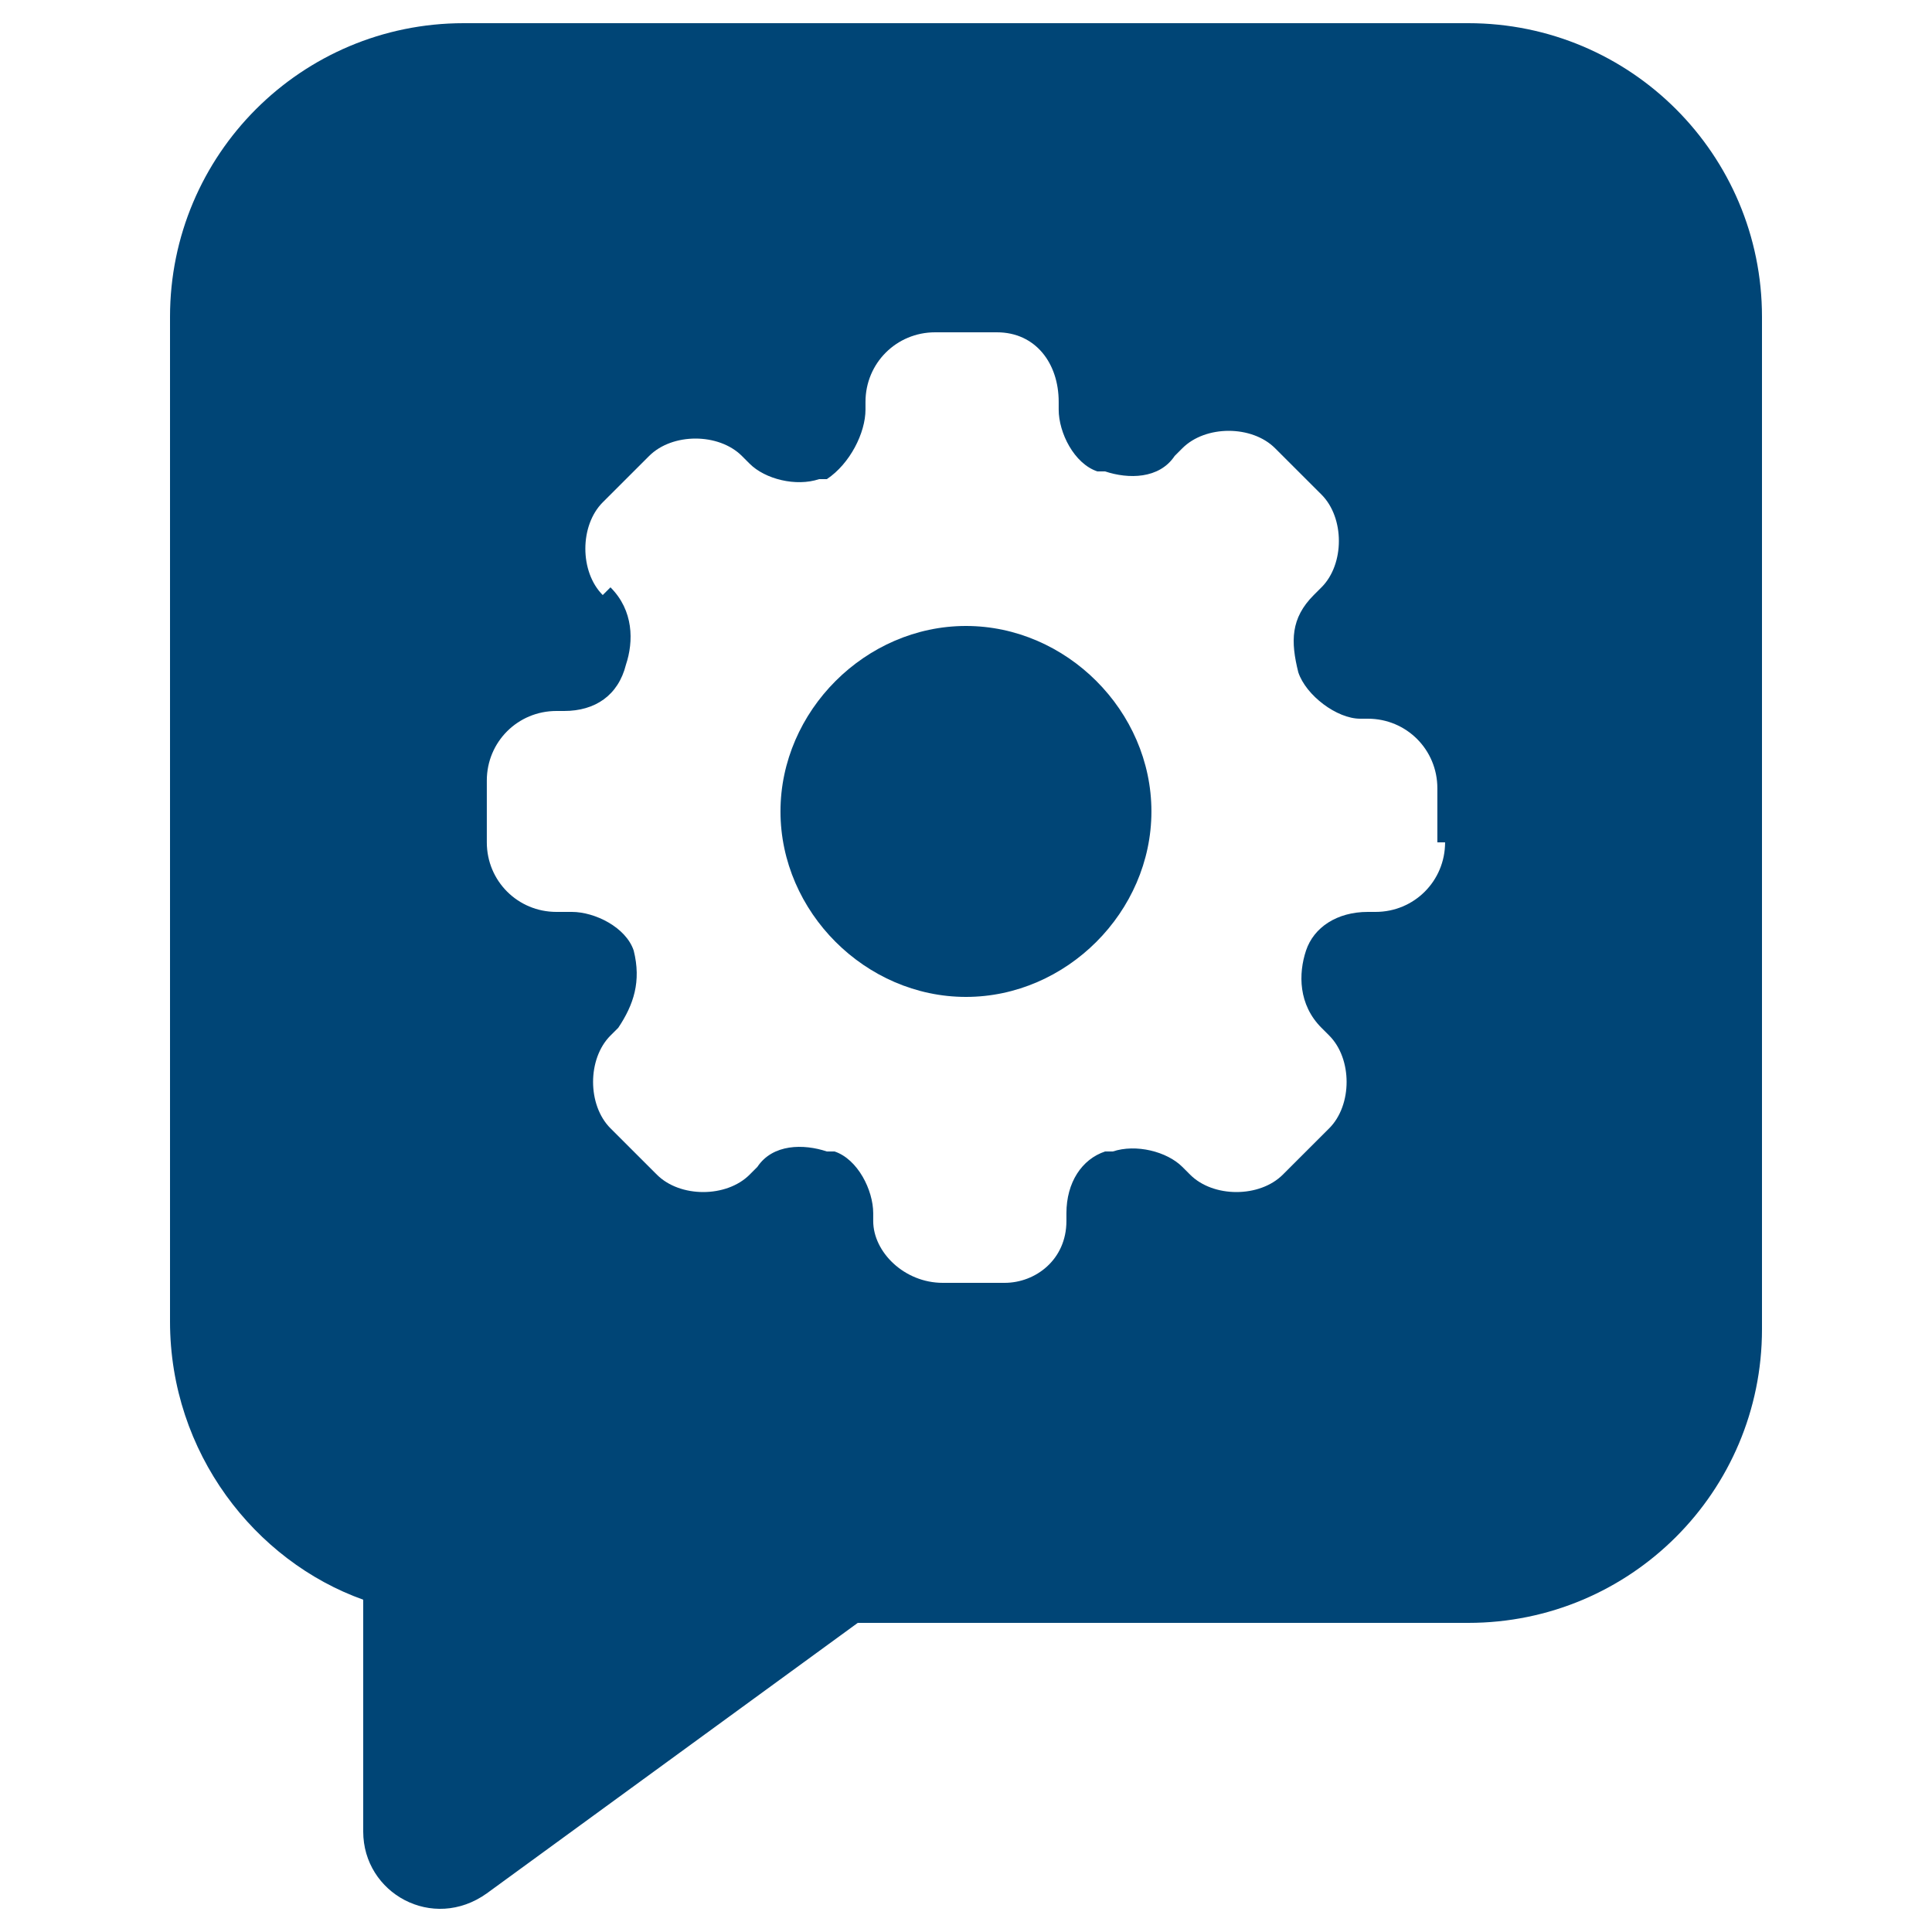 <?xml version="1.0" encoding="UTF-8"?>
<svg xmlns="http://www.w3.org/2000/svg" width="40" height="40" viewBox="0 0 40 40" fill="none">
  <path d="M36.48 6.56C36.48 3.2 33.76 0.48 30.399 0.48H9.6C6.24 0.48 3.52 3.2 3.52 6.56V27.36C3.52 30.08 5.28 32.32 7.52 33.12V37.92C7.52 39.2 8.96 40 10.079 39.2L17.759 33.6H30.399C33.76 33.6 36.48 30.88 36.48 27.52V6.56ZM29.919 17.44C29.919 18.24 29.279 18.88 28.48 18.88H28.32C27.68 18.88 27.2 19.2 27.04 19.68C26.88 20.16 26.88 20.8 27.36 21.28L27.52 21.44C28 21.92 28 22.88 27.52 23.36L26.559 24.32C26.079 24.8 25.119 24.8 24.64 24.32L24.48 24.16C24.16 23.84 23.52 23.68 23.04 23.84C23.04 23.84 23.04 23.84 22.88 23.84C22.399 24 22.079 24.48 22.079 25.12V25.28C22.079 26.08 21.439 26.56 20.799 26.56H19.52C18.72 26.56 18.079 25.92 18.079 25.28V25.12C18.079 24.64 17.759 24 17.279 23.84C17.279 23.84 17.279 23.84 17.119 23.84C16.64 23.68 15.999 23.68 15.68 24.16L15.52 24.32C15.04 24.8 14.079 24.8 13.6 24.32L12.639 23.36C12.159 22.88 12.159 21.92 12.639 21.44L12.8 21.28C13.12 20.8 13.28 20.32 13.12 19.68C12.96 19.2 12.319 18.88 11.839 18.88H11.52C10.72 18.88 10.079 18.24 10.079 17.44V16.16C10.079 15.36 10.72 14.72 11.52 14.72H11.68C12.319 14.72 12.8 14.4 12.96 13.76C13.12 13.28 13.12 12.64 12.639 12.16L12.479 12.32C11.999 11.84 11.999 10.88 12.479 10.4L13.44 9.44C13.919 8.96 14.88 8.96 15.36 9.44L15.52 9.6C15.839 9.92 16.48 10.08 16.959 9.92H17.119C17.599 9.6 17.919 8.96 17.919 8.48V8.32C17.919 7.52 18.559 6.88 19.36 6.88H20.64C21.439 6.88 21.919 7.52 21.919 8.32V8.48C21.919 8.96 22.239 9.6 22.72 9.76H22.88C23.36 9.92 24 9.92 24.32 9.44L24.48 9.28C24.959 8.8 25.919 8.8 26.399 9.28L27.36 10.24C27.84 10.72 27.84 11.68 27.36 12.16L27.2 12.32C26.72 12.8 26.72 13.28 26.88 13.92C27.04 14.4 27.68 14.88 28.16 14.88H28.32C29.119 14.88 29.759 15.52 29.759 16.32V17.44H29.919Z" fill="#004576"></path>
  <path d="M19.999 12.96C17.919 12.96 16.159 14.72 16.159 16.8C16.159 18.88 17.919 20.64 19.999 20.64C22.079 20.64 23.839 18.88 23.839 16.8C23.839 14.72 22.079 12.96 19.999 12.96Z" fill="#004576"></path>
</svg>
